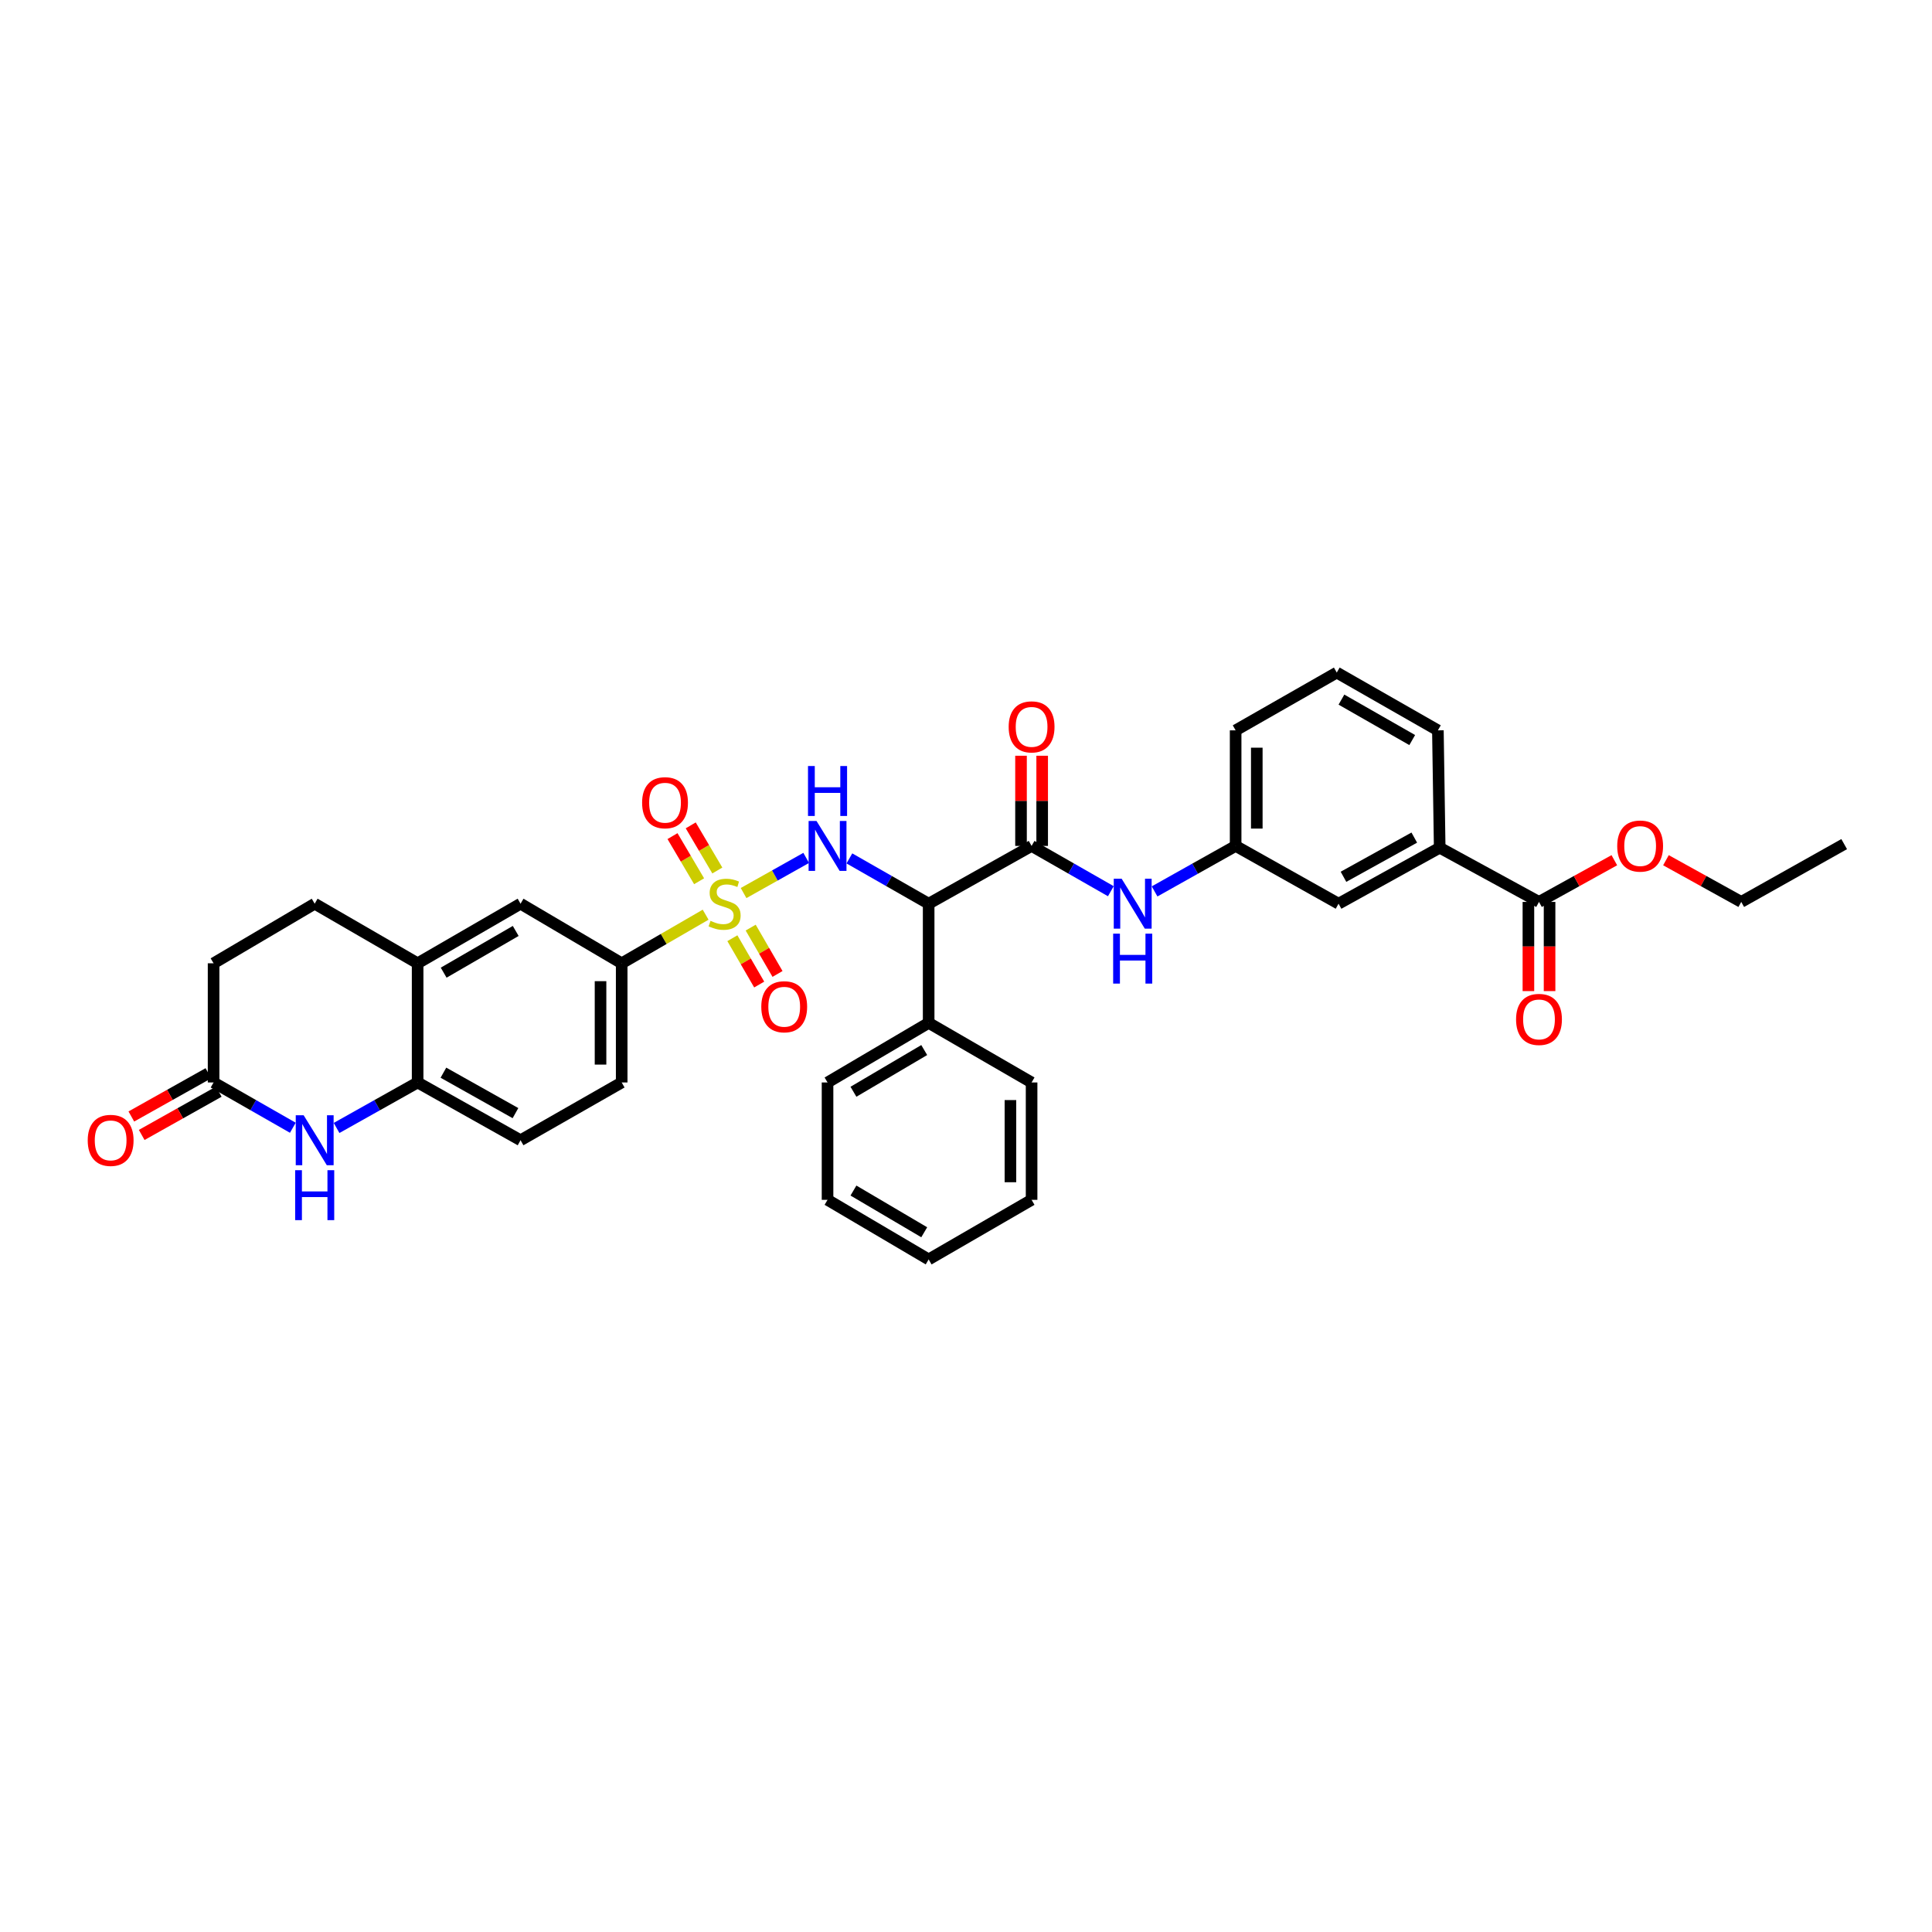 <?xml version='1.0' encoding='iso-8859-1'?>
<svg version='1.1' baseProfile='full'
              xmlns='http://www.w3.org/2000/svg'
                      xmlns:rdkit='http://www.rdkit.org/xml'
                      xmlns:xlink='http://www.w3.org/1999/xlink'
                  xml:space='preserve'
width='1000px' height='1000px' viewBox='0 0 1000 1000'>
<!-- END OF HEADER -->
<rect style='opacity:1.0;fill:#FFFFFF;stroke:none' width='1000' height='1000' x='0' y='0'> </rect>
<path class='bond-0' d='M 384.873,462.244 L 401.08,453.147' style='fill:none;fill-rule:evenodd;stroke:#CCCC00;stroke-width:6px;stroke-linecap:butt;stroke-linejoin:miter;stroke-opacity:1' />
<path class='bond-0' d='M 401.08,453.147 L 417.286,444.05' style='fill:none;fill-rule:evenodd;stroke:#0000FF;stroke-width:6px;stroke-linecap:butt;stroke-linejoin:miter;stroke-opacity:1' />
<path class='bond-4' d='M 365.234,473.443 L 343.509,486.022' style='fill:none;fill-rule:evenodd;stroke:#CCCC00;stroke-width:6px;stroke-linecap:butt;stroke-linejoin:miter;stroke-opacity:1' />
<path class='bond-4' d='M 343.509,486.022 L 321.785,498.601' style='fill:none;fill-rule:evenodd;stroke:#000000;stroke-width:6px;stroke-linecap:butt;stroke-linejoin:miter;stroke-opacity:1' />
<path class='bond-10' d='M 371.288,450.568 L 364.405,438.888' style='fill:none;fill-rule:evenodd;stroke:#CCCC00;stroke-width:6px;stroke-linecap:butt;stroke-linejoin:miter;stroke-opacity:1' />
<path class='bond-10' d='M 364.405,438.888 L 357.522,427.207' style='fill:none;fill-rule:evenodd;stroke:#FF0000;stroke-width:6px;stroke-linecap:butt;stroke-linejoin:miter;stroke-opacity:1' />
<path class='bond-10' d='M 361.853,456.128 L 354.97,444.448' style='fill:none;fill-rule:evenodd;stroke:#CCCC00;stroke-width:6px;stroke-linecap:butt;stroke-linejoin:miter;stroke-opacity:1' />
<path class='bond-10' d='M 354.97,444.448 L 348.087,432.768' style='fill:none;fill-rule:evenodd;stroke:#FF0000;stroke-width:6px;stroke-linecap:butt;stroke-linejoin:miter;stroke-opacity:1' />
<path class='bond-11' d='M 379.075,485.616 L 386.019,497.608' style='fill:none;fill-rule:evenodd;stroke:#CCCC00;stroke-width:6px;stroke-linecap:butt;stroke-linejoin:miter;stroke-opacity:1' />
<path class='bond-11' d='M 386.019,497.608 L 392.962,509.6' style='fill:none;fill-rule:evenodd;stroke:#FF0000;stroke-width:6px;stroke-linecap:butt;stroke-linejoin:miter;stroke-opacity:1' />
<path class='bond-11' d='M 388.553,480.129 L 395.496,492.12' style='fill:none;fill-rule:evenodd;stroke:#CCCC00;stroke-width:6px;stroke-linecap:butt;stroke-linejoin:miter;stroke-opacity:1' />
<path class='bond-11' d='M 395.496,492.12 L 402.44,504.112' style='fill:none;fill-rule:evenodd;stroke:#FF0000;stroke-width:6px;stroke-linecap:butt;stroke-linejoin:miter;stroke-opacity:1' />
<path class='bond-1' d='M 439.642,444.311 L 460.156,456.032' style='fill:none;fill-rule:evenodd;stroke:#0000FF;stroke-width:6px;stroke-linecap:butt;stroke-linejoin:miter;stroke-opacity:1' />
<path class='bond-1' d='M 460.156,456.032 L 480.67,467.753' style='fill:none;fill-rule:evenodd;stroke:#000000;stroke-width:6px;stroke-linecap:butt;stroke-linejoin:miter;stroke-opacity:1' />
<path class='bond-2' d='M 480.67,467.753 L 533.951,437.849' style='fill:none;fill-rule:evenodd;stroke:#000000;stroke-width:6px;stroke-linecap:butt;stroke-linejoin:miter;stroke-opacity:1' />
<path class='bond-15' d='M 480.67,467.753 L 480.67,529.442' style='fill:none;fill-rule:evenodd;stroke:#000000;stroke-width:6px;stroke-linecap:butt;stroke-linejoin:miter;stroke-opacity:1' />
<path class='bond-6' d='M 533.951,437.849 L 554.462,449.57' style='fill:none;fill-rule:evenodd;stroke:#000000;stroke-width:6px;stroke-linecap:butt;stroke-linejoin:miter;stroke-opacity:1' />
<path class='bond-6' d='M 554.462,449.57 L 574.973,461.291' style='fill:none;fill-rule:evenodd;stroke:#0000FF;stroke-width:6px;stroke-linecap:butt;stroke-linejoin:miter;stroke-opacity:1' />
<path class='bond-14' d='M 539.426,437.849 L 539.426,414.511' style='fill:none;fill-rule:evenodd;stroke:#000000;stroke-width:6px;stroke-linecap:butt;stroke-linejoin:miter;stroke-opacity:1' />
<path class='bond-14' d='M 539.426,414.511 L 539.426,391.173' style='fill:none;fill-rule:evenodd;stroke:#FF0000;stroke-width:6px;stroke-linecap:butt;stroke-linejoin:miter;stroke-opacity:1' />
<path class='bond-14' d='M 528.475,437.849 L 528.475,414.511' style='fill:none;fill-rule:evenodd;stroke:#000000;stroke-width:6px;stroke-linecap:butt;stroke-linejoin:miter;stroke-opacity:1' />
<path class='bond-14' d='M 528.475,414.511 L 528.475,391.173' style='fill:none;fill-rule:evenodd;stroke:#FF0000;stroke-width:6px;stroke-linecap:butt;stroke-linejoin:miter;stroke-opacity:1' />
<path class='bond-3' d='M 174.211,583.829 L 195.187,572.056' style='fill:none;fill-rule:evenodd;stroke:#0000FF;stroke-width:6px;stroke-linecap:butt;stroke-linejoin:miter;stroke-opacity:1' />
<path class='bond-3' d='M 195.187,572.056 L 216.162,560.283' style='fill:none;fill-rule:evenodd;stroke:#000000;stroke-width:6px;stroke-linecap:butt;stroke-linejoin:miter;stroke-opacity:1' />
<path class='bond-7' d='M 151.573,583.725 L 131.062,572.004' style='fill:none;fill-rule:evenodd;stroke:#0000FF;stroke-width:6px;stroke-linecap:butt;stroke-linejoin:miter;stroke-opacity:1' />
<path class='bond-7' d='M 131.062,572.004 L 110.551,560.283' style='fill:none;fill-rule:evenodd;stroke:#000000;stroke-width:6px;stroke-linecap:butt;stroke-linejoin:miter;stroke-opacity:1' />
<path class='bond-12' d='M 321.785,498.601 L 269.436,467.753' style='fill:none;fill-rule:evenodd;stroke:#000000;stroke-width:6px;stroke-linecap:butt;stroke-linejoin:miter;stroke-opacity:1' />
<path class='bond-19' d='M 321.785,498.601 L 321.785,560.283' style='fill:none;fill-rule:evenodd;stroke:#000000;stroke-width:6px;stroke-linecap:butt;stroke-linejoin:miter;stroke-opacity:1' />
<path class='bond-19' d='M 310.834,507.853 L 310.834,551.031' style='fill:none;fill-rule:evenodd;stroke:#000000;stroke-width:6px;stroke-linecap:butt;stroke-linejoin:miter;stroke-opacity:1' />
<path class='bond-5' d='M 216.162,560.283 L 269.436,590.187' style='fill:none;fill-rule:evenodd;stroke:#000000;stroke-width:6px;stroke-linecap:butt;stroke-linejoin:miter;stroke-opacity:1' />
<path class='bond-5' d='M 229.514,555.219 L 266.806,576.152' style='fill:none;fill-rule:evenodd;stroke:#000000;stroke-width:6px;stroke-linecap:butt;stroke-linejoin:miter;stroke-opacity:1' />
<path class='bond-35' d='M 216.162,560.283 L 216.162,498.601' style='fill:none;fill-rule:evenodd;stroke:#000000;stroke-width:6px;stroke-linecap:butt;stroke-linejoin:miter;stroke-opacity:1' />
<path class='bond-16' d='M 597.611,461.395 L 618.586,449.622' style='fill:none;fill-rule:evenodd;stroke:#0000FF;stroke-width:6px;stroke-linecap:butt;stroke-linejoin:miter;stroke-opacity:1' />
<path class='bond-16' d='M 618.586,449.622 L 639.562,437.849' style='fill:none;fill-rule:evenodd;stroke:#000000;stroke-width:6px;stroke-linecap:butt;stroke-linejoin:miter;stroke-opacity:1' />
<path class='bond-21' d='M 107.871,555.508 L 87.927,566.702' style='fill:none;fill-rule:evenodd;stroke:#000000;stroke-width:6px;stroke-linecap:butt;stroke-linejoin:miter;stroke-opacity:1' />
<path class='bond-21' d='M 87.927,566.702 L 67.983,577.896' style='fill:none;fill-rule:evenodd;stroke:#FF0000;stroke-width:6px;stroke-linecap:butt;stroke-linejoin:miter;stroke-opacity:1' />
<path class='bond-21' d='M 113.231,565.058 L 93.287,576.252' style='fill:none;fill-rule:evenodd;stroke:#000000;stroke-width:6px;stroke-linecap:butt;stroke-linejoin:miter;stroke-opacity:1' />
<path class='bond-21' d='M 93.287,576.252 L 73.343,587.446' style='fill:none;fill-rule:evenodd;stroke:#FF0000;stroke-width:6px;stroke-linecap:butt;stroke-linejoin:miter;stroke-opacity:1' />
<path class='bond-36' d='M 110.551,560.283 L 110.551,498.601' style='fill:none;fill-rule:evenodd;stroke:#000000;stroke-width:6px;stroke-linecap:butt;stroke-linejoin:miter;stroke-opacity:1' />
<path class='bond-8' d='M 796.579,466.828 L 745.185,438.774' style='fill:none;fill-rule:evenodd;stroke:#000000;stroke-width:6px;stroke-linecap:butt;stroke-linejoin:miter;stroke-opacity:1' />
<path class='bond-18' d='M 791.103,466.828 L 791.103,489.91' style='fill:none;fill-rule:evenodd;stroke:#000000;stroke-width:6px;stroke-linecap:butt;stroke-linejoin:miter;stroke-opacity:1' />
<path class='bond-18' d='M 791.103,489.91 L 791.103,512.992' style='fill:none;fill-rule:evenodd;stroke:#FF0000;stroke-width:6px;stroke-linecap:butt;stroke-linejoin:miter;stroke-opacity:1' />
<path class='bond-18' d='M 802.055,466.828 L 802.055,489.91' style='fill:none;fill-rule:evenodd;stroke:#000000;stroke-width:6px;stroke-linecap:butt;stroke-linejoin:miter;stroke-opacity:1' />
<path class='bond-18' d='M 802.055,489.91 L 802.055,512.992' style='fill:none;fill-rule:evenodd;stroke:#FF0000;stroke-width:6px;stroke-linecap:butt;stroke-linejoin:miter;stroke-opacity:1' />
<path class='bond-24' d='M 796.579,466.828 L 816.076,456.036' style='fill:none;fill-rule:evenodd;stroke:#000000;stroke-width:6px;stroke-linecap:butt;stroke-linejoin:miter;stroke-opacity:1' />
<path class='bond-24' d='M 816.076,456.036 L 835.574,445.244' style='fill:none;fill-rule:evenodd;stroke:#FF0000;stroke-width:6px;stroke-linecap:butt;stroke-linejoin:miter;stroke-opacity:1' />
<path class='bond-9' d='M 216.162,498.601 L 269.436,467.753' style='fill:none;fill-rule:evenodd;stroke:#000000;stroke-width:6px;stroke-linecap:butt;stroke-linejoin:miter;stroke-opacity:1' />
<path class='bond-9' d='M 229.641,503.451 L 266.933,481.858' style='fill:none;fill-rule:evenodd;stroke:#000000;stroke-width:6px;stroke-linecap:butt;stroke-linejoin:miter;stroke-opacity:1' />
<path class='bond-22' d='M 216.162,498.601 L 162.882,467.753' style='fill:none;fill-rule:evenodd;stroke:#000000;stroke-width:6px;stroke-linecap:butt;stroke-linejoin:miter;stroke-opacity:1' />
<path class='bond-13' d='M 745.185,438.774 L 692.836,467.753' style='fill:none;fill-rule:evenodd;stroke:#000000;stroke-width:6px;stroke-linecap:butt;stroke-linejoin:miter;stroke-opacity:1' />
<path class='bond-13' d='M 732.028,433.539 L 695.384,453.825' style='fill:none;fill-rule:evenodd;stroke:#000000;stroke-width:6px;stroke-linecap:butt;stroke-linejoin:miter;stroke-opacity:1' />
<path class='bond-38' d='M 745.185,438.774 L 744.248,378.028' style='fill:none;fill-rule:evenodd;stroke:#000000;stroke-width:6px;stroke-linecap:butt;stroke-linejoin:miter;stroke-opacity:1' />
<path class='bond-28' d='M 480.67,529.442 L 428.333,560.283' style='fill:none;fill-rule:evenodd;stroke:#000000;stroke-width:6px;stroke-linecap:butt;stroke-linejoin:miter;stroke-opacity:1' />
<path class='bond-28' d='M 478.38,543.503 L 441.744,565.092' style='fill:none;fill-rule:evenodd;stroke:#000000;stroke-width:6px;stroke-linecap:butt;stroke-linejoin:miter;stroke-opacity:1' />
<path class='bond-29' d='M 480.67,529.442 L 533.951,560.283' style='fill:none;fill-rule:evenodd;stroke:#000000;stroke-width:6px;stroke-linecap:butt;stroke-linejoin:miter;stroke-opacity:1' />
<path class='bond-17' d='M 639.562,437.849 L 692.836,467.753' style='fill:none;fill-rule:evenodd;stroke:#000000;stroke-width:6px;stroke-linecap:butt;stroke-linejoin:miter;stroke-opacity:1' />
<path class='bond-27' d='M 639.562,437.849 L 639.562,378.028' style='fill:none;fill-rule:evenodd;stroke:#000000;stroke-width:6px;stroke-linecap:butt;stroke-linejoin:miter;stroke-opacity:1' />
<path class='bond-27' d='M 650.513,428.876 L 650.513,387.001' style='fill:none;fill-rule:evenodd;stroke:#000000;stroke-width:6px;stroke-linecap:butt;stroke-linejoin:miter;stroke-opacity:1' />
<path class='bond-20' d='M 321.785,560.283 L 269.436,590.187' style='fill:none;fill-rule:evenodd;stroke:#000000;stroke-width:6px;stroke-linecap:butt;stroke-linejoin:miter;stroke-opacity:1' />
<path class='bond-23' d='M 162.882,467.753 L 110.551,498.601' style='fill:none;fill-rule:evenodd;stroke:#000000;stroke-width:6px;stroke-linecap:butt;stroke-linejoin:miter;stroke-opacity:1' />
<path class='bond-30' d='M 862.294,445.247 L 881.78,456.038' style='fill:none;fill-rule:evenodd;stroke:#FF0000;stroke-width:6px;stroke-linecap:butt;stroke-linejoin:miter;stroke-opacity:1' />
<path class='bond-30' d='M 881.78,456.038 L 901.265,466.828' style='fill:none;fill-rule:evenodd;stroke:#000000;stroke-width:6px;stroke-linecap:butt;stroke-linejoin:miter;stroke-opacity:1' />
<path class='bond-25' d='M 744.248,378.028 L 691.911,348.124' style='fill:none;fill-rule:evenodd;stroke:#000000;stroke-width:6px;stroke-linecap:butt;stroke-linejoin:miter;stroke-opacity:1' />
<path class='bond-25' d='M 730.964,383.052 L 694.328,362.119' style='fill:none;fill-rule:evenodd;stroke:#000000;stroke-width:6px;stroke-linecap:butt;stroke-linejoin:miter;stroke-opacity:1' />
<path class='bond-26' d='M 691.911,348.124 L 639.562,378.028' style='fill:none;fill-rule:evenodd;stroke:#000000;stroke-width:6px;stroke-linecap:butt;stroke-linejoin:miter;stroke-opacity:1' />
<path class='bond-32' d='M 428.333,560.283 L 428.333,621.035' style='fill:none;fill-rule:evenodd;stroke:#000000;stroke-width:6px;stroke-linecap:butt;stroke-linejoin:miter;stroke-opacity:1' />
<path class='bond-33' d='M 533.951,560.283 L 533.951,621.035' style='fill:none;fill-rule:evenodd;stroke:#000000;stroke-width:6px;stroke-linecap:butt;stroke-linejoin:miter;stroke-opacity:1' />
<path class='bond-33' d='M 522.999,569.396 L 522.999,611.922' style='fill:none;fill-rule:evenodd;stroke:#000000;stroke-width:6px;stroke-linecap:butt;stroke-linejoin:miter;stroke-opacity:1' />
<path class='bond-31' d='M 901.265,466.828 L 954.545,436.912' style='fill:none;fill-rule:evenodd;stroke:#000000;stroke-width:6px;stroke-linecap:butt;stroke-linejoin:miter;stroke-opacity:1' />
<path class='bond-37' d='M 428.333,621.035 L 480.67,651.876' style='fill:none;fill-rule:evenodd;stroke:#000000;stroke-width:6px;stroke-linecap:butt;stroke-linejoin:miter;stroke-opacity:1' />
<path class='bond-37' d='M 441.744,616.226 L 478.38,637.815' style='fill:none;fill-rule:evenodd;stroke:#000000;stroke-width:6px;stroke-linecap:butt;stroke-linejoin:miter;stroke-opacity:1' />
<path class='bond-34' d='M 533.951,621.035 L 480.67,651.876' style='fill:none;fill-rule:evenodd;stroke:#000000;stroke-width:6px;stroke-linecap:butt;stroke-linejoin:miter;stroke-opacity:1' />
<path  class='atom-0' d='M 367.758 476.624
Q 368.05 476.734, 369.255 477.245
Q 370.46 477.756, 371.774 478.084
Q 373.125 478.376, 374.439 478.376
Q 376.885 478.376, 378.308 477.208
Q 379.732 476.004, 379.732 473.923
Q 379.732 472.499, 379.002 471.623
Q 378.308 470.747, 377.213 470.272
Q 376.118 469.798, 374.293 469.25
Q 371.993 468.556, 370.606 467.899
Q 369.255 467.242, 368.269 465.855
Q 367.32 464.468, 367.32 462.131
Q 367.32 458.882, 369.51 456.875
Q 371.737 454.867, 376.118 454.867
Q 379.111 454.867, 382.507 456.29
L 381.667 459.101
Q 378.564 457.824, 376.228 457.824
Q 373.709 457.824, 372.321 458.882
Q 370.934 459.905, 370.971 461.693
Q 370.971 463.081, 371.664 463.92
Q 372.394 464.76, 373.417 465.234
Q 374.475 465.709, 376.228 466.257
Q 378.564 466.987, 379.951 467.717
Q 381.338 468.447, 382.324 469.944
Q 383.346 471.404, 383.346 473.923
Q 383.346 477.5, 380.937 479.435
Q 378.564 481.333, 374.585 481.333
Q 372.285 481.333, 370.533 480.822
Q 368.817 480.348, 366.773 479.508
L 367.758 476.624
' fill='#CCCC00'/>
<path  class='atom-1' d='M 422.62 424.926
L 431.09 438.616
Q 431.929 439.966, 433.28 442.412
Q 434.631 444.858, 434.704 445.004
L 434.704 424.926
L 438.135 424.926
L 438.135 450.772
L 434.594 450.772
L 425.504 435.805
Q 424.446 434.052, 423.314 432.045
Q 422.219 430.037, 421.89 429.416
L 421.89 450.772
L 418.532 450.772
L 418.532 424.926
L 422.62 424.926
' fill='#0000FF'/>
<path  class='atom-1' d='M 418.221 396.495
L 421.726 396.495
L 421.726 407.483
L 434.941 407.483
L 434.941 396.495
L 438.445 396.495
L 438.445 422.341
L 434.941 422.341
L 434.941 410.404
L 421.726 410.404
L 421.726 422.341
L 418.221 422.341
L 418.221 396.495
' fill='#0000FF'/>
<path  class='atom-4' d='M 157.169 577.264
L 165.638 590.954
Q 166.478 592.305, 167.828 594.751
Q 169.179 597.197, 169.252 597.343
L 169.252 577.264
L 172.684 577.264
L 172.684 603.11
L 169.143 603.11
L 160.053 588.143
Q 158.994 586.391, 157.862 584.383
Q 156.767 582.375, 156.439 581.755
L 156.439 603.11
L 153.08 603.11
L 153.08 577.264
L 157.169 577.264
' fill='#0000FF'/>
<path  class='atom-4' d='M 152.77 605.695
L 156.274 605.695
L 156.274 616.683
L 169.489 616.683
L 169.489 605.695
L 172.994 605.695
L 172.994 631.541
L 169.489 631.541
L 169.489 619.604
L 156.274 619.604
L 156.274 631.541
L 152.77 631.541
L 152.77 605.695
' fill='#0000FF'/>
<path  class='atom-7' d='M 580.568 454.83
L 589.038 468.52
Q 589.877 469.871, 591.228 472.316
Q 592.579 474.762, 592.652 474.908
L 592.652 454.83
L 596.083 454.83
L 596.083 480.676
L 592.542 480.676
L 583.452 465.709
Q 582.394 463.957, 581.262 461.949
Q 580.167 459.941, 579.838 459.32
L 579.838 480.676
L 576.48 480.676
L 576.48 454.83
L 580.568 454.83
' fill='#0000FF'/>
<path  class='atom-7' d='M 576.169 483.261
L 579.674 483.261
L 579.674 494.249
L 592.889 494.249
L 592.889 483.261
L 596.394 483.261
L 596.394 509.107
L 592.889 509.107
L 592.889 497.17
L 579.674 497.17
L 579.674 509.107
L 576.169 509.107
L 576.169 483.261
' fill='#0000FF'/>
<path  class='atom-11' d='M 332.354 415.489
Q 332.354 409.283, 335.42 405.815
Q 338.487 402.347, 344.218 402.347
Q 349.949 402.347, 353.016 405.815
Q 356.082 409.283, 356.082 415.489
Q 356.082 421.768, 352.979 425.346
Q 349.876 428.887, 344.218 428.887
Q 338.523 428.887, 335.42 425.346
Q 332.354 421.805, 332.354 415.489
M 344.218 425.966
Q 348.161 425.966, 350.278 423.338
Q 352.432 420.673, 352.432 415.489
Q 352.432 410.415, 350.278 407.86
Q 348.161 405.268, 344.218 405.268
Q 340.275 405.268, 338.122 407.823
Q 336.004 410.378, 336.004 415.489
Q 336.004 420.71, 338.122 423.338
Q 340.275 425.966, 344.218 425.966
' fill='#FF0000'/>
<path  class='atom-12' d='M 394.042 521.1
Q 394.042 514.894, 397.109 511.426
Q 400.175 507.958, 405.907 507.958
Q 411.638 507.958, 414.705 511.426
Q 417.771 514.894, 417.771 521.1
Q 417.771 527.379, 414.668 530.957
Q 411.565 534.498, 405.907 534.498
Q 400.212 534.498, 397.109 530.957
Q 394.042 527.416, 394.042 521.1
M 405.907 531.577
Q 409.849 531.577, 411.967 528.949
Q 414.12 526.284, 414.12 521.1
Q 414.12 516.026, 411.967 513.471
Q 409.849 510.879, 405.907 510.879
Q 401.964 510.879, 399.81 513.434
Q 397.693 515.99, 397.693 521.1
Q 397.693 526.321, 399.81 528.949
Q 401.964 531.577, 405.907 531.577
' fill='#FF0000'/>
<path  class='atom-15' d='M 522.086 376.233
Q 522.086 370.027, 525.153 366.559
Q 528.219 363.091, 533.951 363.091
Q 539.682 363.091, 542.748 366.559
Q 545.815 370.027, 545.815 376.233
Q 545.815 382.512, 542.712 386.09
Q 539.609 389.631, 533.951 389.631
Q 528.256 389.631, 525.153 386.09
Q 522.086 382.549, 522.086 376.233
M 533.951 386.711
Q 537.893 386.711, 540.011 384.082
Q 542.164 381.417, 542.164 376.233
Q 542.164 371.159, 540.011 368.604
Q 537.893 366.012, 533.951 366.012
Q 530.008 366.012, 527.854 368.567
Q 525.737 371.123, 525.737 376.233
Q 525.737 381.454, 527.854 384.082
Q 530.008 386.711, 533.951 386.711
' fill='#FF0000'/>
<path  class='atom-19' d='M 784.715 527.653
Q 784.715 521.447, 787.781 517.979
Q 790.848 514.511, 796.579 514.511
Q 802.31 514.511, 805.377 517.979
Q 808.443 521.447, 808.443 527.653
Q 808.443 533.932, 805.34 537.51
Q 802.237 541.051, 796.579 541.051
Q 790.884 541.051, 787.781 537.51
Q 784.715 533.969, 784.715 527.653
M 796.579 538.13
Q 800.522 538.13, 802.639 535.502
Q 804.793 532.837, 804.793 527.653
Q 804.793 522.579, 802.639 520.023
Q 800.522 517.431, 796.579 517.431
Q 792.636 517.431, 790.483 519.987
Q 788.365 522.542, 788.365 527.653
Q 788.365 532.873, 790.483 535.502
Q 792.636 538.13, 796.579 538.13
' fill='#FF0000'/>
<path  class='atom-22' d='M 45.406 590.26
Q 45.406 584.054, 48.473 580.586
Q 51.539 577.118, 57.271 577.118
Q 63.002 577.118, 66.069 580.586
Q 69.135 584.054, 69.135 590.26
Q 69.135 596.539, 66.032 600.117
Q 62.929 603.658, 57.271 603.658
Q 51.576 603.658, 48.473 600.117
Q 45.406 596.576, 45.406 590.26
M 57.271 600.738
Q 61.213 600.738, 63.331 598.109
Q 65.484 595.444, 65.484 590.26
Q 65.484 585.186, 63.331 582.631
Q 61.213 580.039, 57.271 580.039
Q 53.328 580.039, 51.174 582.594
Q 49.057 585.15, 49.057 590.26
Q 49.057 595.481, 51.174 598.109
Q 53.328 600.738, 57.271 600.738
' fill='#FF0000'/>
<path  class='atom-25' d='M 837.07 437.922
Q 837.07 431.716, 840.136 428.248
Q 843.203 424.78, 848.934 424.78
Q 854.666 424.78, 857.732 428.248
Q 860.799 431.716, 860.799 437.922
Q 860.799 444.201, 857.696 447.779
Q 854.593 451.32, 848.934 451.32
Q 843.239 451.32, 840.136 447.779
Q 837.07 444.237, 837.07 437.922
M 848.934 448.399
Q 852.877 448.399, 854.994 445.771
Q 857.148 443.106, 857.148 437.922
Q 857.148 432.848, 854.994 430.292
Q 852.877 427.7, 848.934 427.7
Q 844.992 427.7, 842.838 430.256
Q 840.721 432.811, 840.721 437.922
Q 840.721 443.142, 842.838 445.771
Q 844.992 448.399, 848.934 448.399
' fill='#FF0000'/>
</svg>
